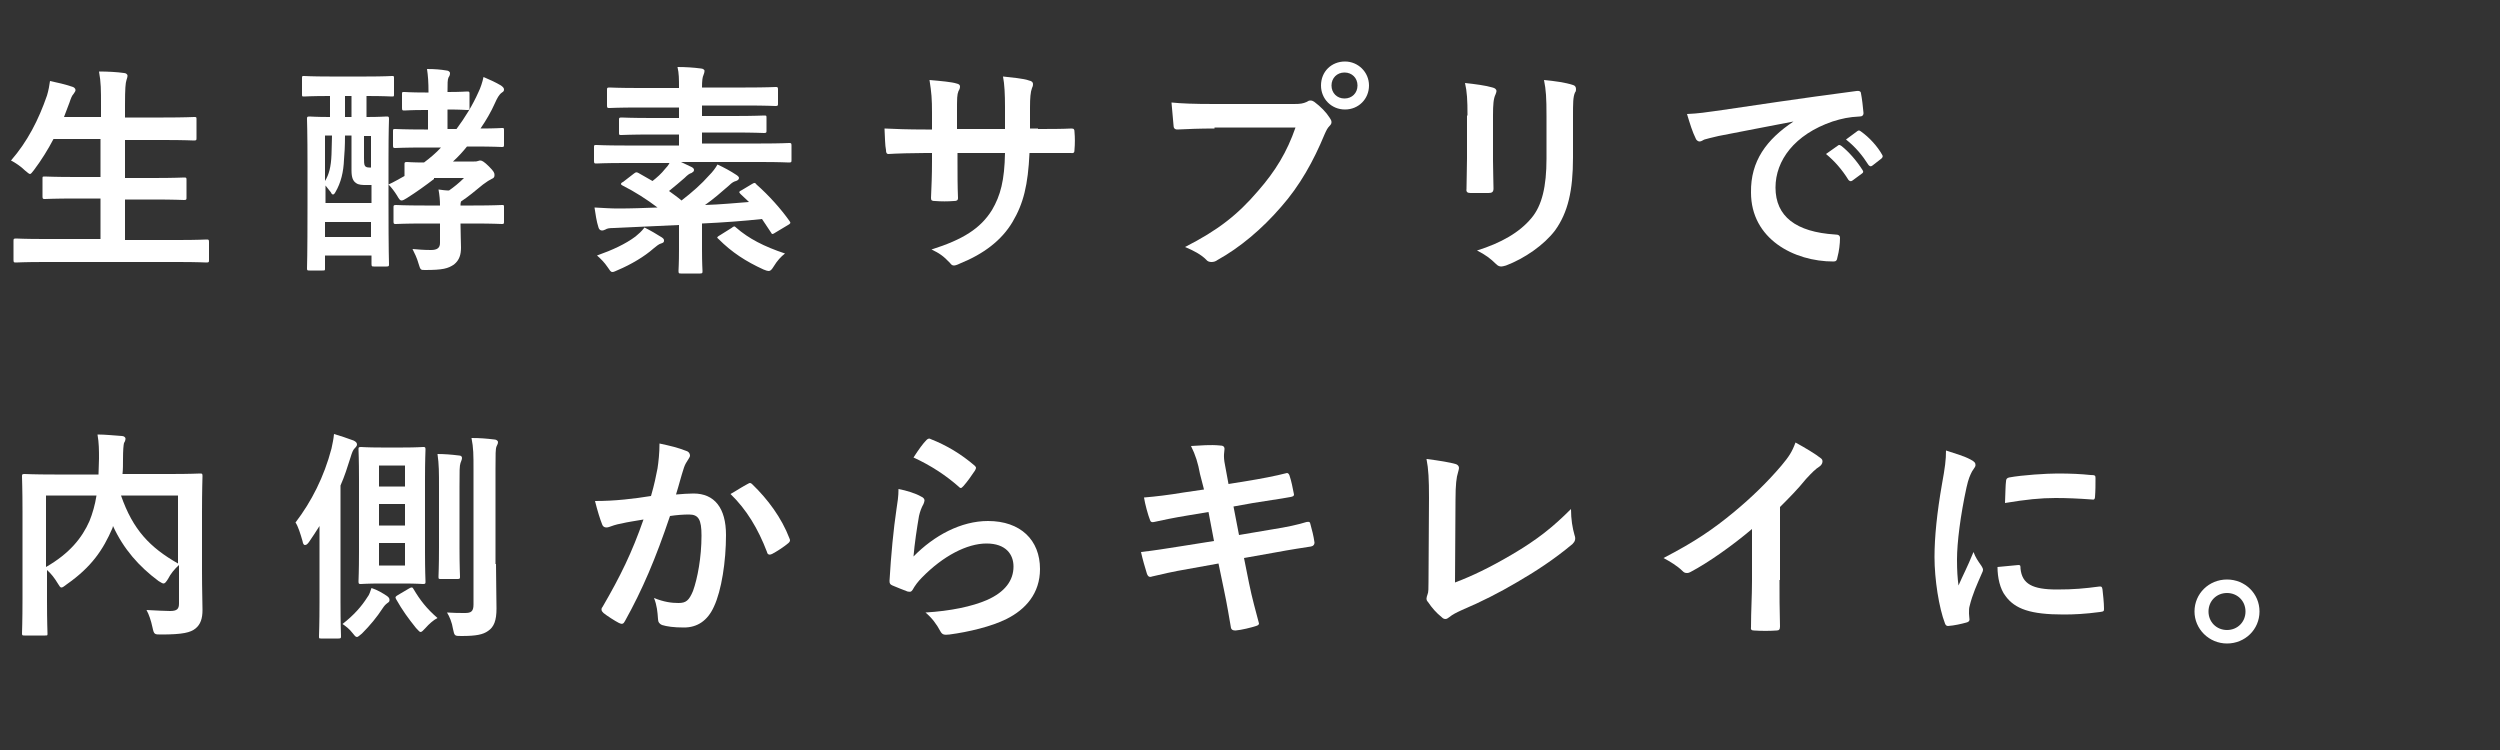 <?xml version="1.0" encoding="utf-8"?>
<!-- Generator: Adobe Illustrator 26.1.0, SVG Export Plug-In . SVG Version: 6.00 Build 0)  -->
<svg version="1.1" id="レイヤー_1" xmlns="http://www.w3.org/2000/svg" xmlns:xlink="http://www.w3.org/1999/xlink" x="0px"
	 y="0px" viewBox="0 0 500 150" style="enable-background:new 0 0 500 150;" xml:space="preserve">
<rect x="0" y="0" width="500" height="150" fill="#333333" stroke="none"/>
<style type="text/css">
	.st0{enable-background:new    ;}
	.st1{fill:#FFFFFF;}
</style>
<g id="レイヤー_2_00000134931401391954769930000003079671048078370494_">
	<g id="レイヤー_1-2">
		<g class="st0">
			<path class="st1" d="M8.9,52.4c-4.1,0-5.4,0.1-5.7,0.1c-0.4,0-0.5,0-0.5-0.5v-3.8c0-0.4,0-0.5,0.5-0.5c0.3,0,1.6,0.1,5.7,0.1
				h11.2v-8.1h-4.9c-4.4,0-5.9,0.1-6.2,0.1c-0.4,0-0.5,0-0.5-0.5v-3.6c0-0.4,0-0.4,0.5-0.4c0.3,0,1.8,0.1,6.2,0.1h4.9v-7.6h-9.4
				C9.6,29.9,8.3,32,6.8,34c-0.4,0.5-0.6,0.8-0.8,0.8c-0.2,0-0.5-0.3-1-0.7c-0.8-0.8-2-1.6-2.8-2c3.3-3.8,5.5-8.1,7.2-13
				c0.3-1,0.5-2.1,0.6-2.9c1.5,0.3,3.1,0.7,4.3,1.1c0.5,0.1,0.8,0.4,0.8,0.7c0,0.2-0.1,0.4-0.4,0.8c-0.3,0.3-0.5,0.8-0.8,1.7
				l-1.1,2.9h7.4v-2.3c0-3.2,0-4.6-0.4-6.8c1.7,0,3.6,0.1,5,0.3c0.4,0,0.7,0.3,0.7,0.5c0,0.3-0.1,0.6-0.2,0.9
				c-0.2,0.6-0.3,1.7-0.3,5v2.5h7.7c4.4,0,5.8-0.1,6.1-0.1c0.5,0,0.5,0,0.5,0.5v3.7c0,0.4,0,0.5-0.5,0.5c-0.3,0-1.7-0.1-6.1-0.1H25
				v7.6h5.6c4.4,0,5.9-0.1,6.2-0.1c0.4,0,0.5,0,0.5,0.4v3.6c0,0.4,0,0.5-0.5,0.5c-0.3,0-1.8-0.1-6.2-0.1H25v8.1h10.6
				c4,0,5.4-0.1,5.7-0.1c0.4,0,0.5,0,0.5,0.5V52c0,0.4,0,0.5-0.5,0.5c-0.3,0-1.7-0.1-5.7-0.1H8.9z"/>
			<path class="st1" d="M73.3,23.4c2.6,0,3.7-0.1,4-0.1c0.4,0,0.5,0,0.5,0.5c0,0.3-0.1,2.3-0.1,8.1v8.5c0,10.2,0.1,12.1,0.1,12.4
				c0,0.4,0,0.5-0.5,0.5h-2.5c-0.4,0-0.5,0-0.5-0.5v-1.7H65v2.6c0,0.4,0,0.4-0.5,0.4h-2.6c-0.4,0-0.5,0-0.5-0.4
				c0-0.3,0.1-2.3,0.1-12.8v-7.5c0-7.2-0.1-9.3-0.1-9.6c0-0.4,0-0.5,0.5-0.5c0.3,0,1.3,0.1,4.1,0.1v-4.2h-0.1
				c-3.6,0-4.8,0.1-5.1,0.1c-0.4,0-0.4,0-0.4-0.5v-3.1c0-0.5,0-0.5,0.4-0.5c0.3,0,1.5,0.1,5.1,0.1h7.4c3.6,0,4.8-0.1,5.1-0.1
				c0.4,0,0.4,0,0.4,0.5v3.1c0,0.5,0,0.5-0.4,0.5c-0.3,0-1.5-0.1-5.1-0.1V23.4z M69,27.1c0,2.1-0.1,3.7-0.2,4.8
				c-0.1,2.5-0.6,4.6-1.7,6.5c-0.2,0.4-0.4,0.5-0.5,0.5c-0.1,0-0.3-0.1-0.4-0.4c-0.4-0.5-0.8-1-1.1-1.4v3.5h9.2V37h-1
				c-0.8,0-1.6,0-2.1-0.4c-0.6-0.4-0.9-1.1-0.9-2.5v-7H69z M65,36.2c0.8-1.3,1.2-2.8,1.3-5.3c0-1.2,0.1-2.4,0.1-3.8H65V36.2z
				 M74.2,47.4v-3H65v3H74.2z M70.3,23.4v-4.2H69v4.2H70.3z M72.8,27.1v4.5c0,0.7,0,1.3,0.2,1.6c0.2,0.2,0.4,0.3,0.8,0.3h0.4v-6.3
				H72.8z M86.8,35.8c-1.7,1.3-3.5,2.6-5.4,3.8c-0.5,0.3-0.8,0.5-1.1,0.5c-0.3,0-0.5-0.3-0.9-1c-0.5-0.8-1.1-1.6-1.7-2.2
				c1.1-0.5,2.1-1.1,3.2-1.7v-2.3c0-0.4,0-0.5,0.5-0.5c0.2,0,1.1,0.1,3.4,0.1c1.2-0.9,2.4-1.9,3.4-3h-3.4c-4,0-5.4,0.1-5.7,0.1
				c-0.4,0-0.5,0-0.5-0.5v-2.8c0-0.5,0-0.5,0.5-0.5c0.3,0,1.7,0.1,5.7,0.1h0.8V22H85c-2.9,0-3.8,0.1-4.1,0.1c-0.4,0-0.5,0-0.5-0.5
				v-2.8c0-0.4,0-0.4,0.5-0.4c0.3,0,1.2,0.1,4.1,0.1h0.7c0-2.1-0.1-3.4-0.3-4.7c1.6,0,2.7,0.1,3.9,0.3c0.4,0,0.7,0.3,0.7,0.5
				c0,0.4-0.1,0.6-0.3,0.9c-0.2,0.4-0.2,1.2-0.2,2.9c2.7,0,3.6-0.1,3.9-0.1c0.4,0,0.5,0,0.5,0.4v2.8c0,0.5,0,0.5-0.5,0.5
				c-0.3,0-1.2-0.1-3.9-0.1v3.9h1.8c1.7-2.3,3.2-4.7,4.4-7.4c0.4-0.8,0.8-2,1-3c1.2,0.5,2.5,1.1,3.5,1.7c0.4,0.3,0.6,0.5,0.6,0.8
				c0,0.3-0.1,0.4-0.4,0.6c-0.6,0.4-1,1.2-1.4,2.1c-0.8,1.8-1.8,3.5-2.9,5.1c2.9,0,4.1-0.1,4.3-0.1c0.4,0,0.4,0,0.4,0.5v2.8
				c0,0.4,0,0.5-0.4,0.5c-0.3,0-1.6-0.1-5.7-0.1h-1.3c-0.8,1-1.8,2.1-2.8,3h4.2c0.4,0,0.5,0,0.8-0.1c0.2-0.1,0.4-0.1,0.5-0.1
				c0.3,0,0.8,0.3,1.7,1.2c1,1,1.1,1.3,1.1,1.7c0,0.4-0.1,0.6-0.6,0.8c-0.4,0.2-0.9,0.5-1.7,1.1c-1.7,1.4-2.9,2.4-4.4,3.4
				c-0.1,0.3-0.1,0.5-0.1,0.8h2.6c4,0,5.4-0.1,5.7-0.1c0.4,0,0.4,0,0.4,0.5v2.8c0,0.4,0,0.5-0.4,0.5c-0.3,0-1.7-0.1-5.7-0.1h-2.6
				c0,1.8,0.1,3.7,0.1,4.8c0,1.4-0.3,2.5-1.4,3.4c-1.2,0.8-2.2,1.1-5.8,1.1c-0.9,0-0.9,0-1.3-1.3c-0.3-1.1-0.8-2.1-1.2-2.9
				c1.2,0.1,2.2,0.2,3.7,0.2c1.2,0,1.8-0.4,1.8-1.4v-3.9h-3.1c-4.1,0-5.4,0.1-5.7,0.1c-0.4,0-0.5,0-0.5-0.5v-2.8
				c0-0.4,0-0.5,0.5-0.5c0.3,0,1.6,0.1,5.7,0.1H88c0-1.1-0.1-2.1-0.3-3.2c0.8,0.1,1.4,0.2,2.1,0.2c1-0.7,2-1.5,3-2.5H86.8z"/>
			<path class="st1" d="M150.4,36.8c0.5-0.3,0.6-0.3,0.9,0.1c2.5,2.2,4.9,4.9,6.6,7.3c0.3,0.4,0.2,0.5-0.3,0.8l-2.5,1.5
				c-0.6,0.4-0.7,0.4-0.9,0c-0.6-0.9-1.2-1.8-1.8-2.7c-3.6,0.4-7.8,0.7-12,0.9v5.2c0,2.8,0.1,4.1,0.1,4.3c0,0.4,0,0.5-0.5,0.5h-3.8
				c-0.4,0-0.5,0-0.5-0.5c0-0.3,0.1-1.5,0.1-4.3V45c-4.5,0.2-8.9,0.4-13,0.6c-1,0-1.4,0.1-1.7,0.3c-0.3,0.1-0.4,0.2-0.7,0.2
				c-0.3,0-0.6-0.2-0.7-0.6c-0.4-1.2-0.6-2.7-0.8-4c1.9,0.1,3.3,0.2,4.7,0.2c2.6,0,5.3-0.1,7.9-0.2c-2.1-1.6-4.6-3.2-7-4.4
				c-0.2-0.1-0.3-0.2-0.3-0.3c0-0.1,0.1-0.3,0.4-0.4l2.2-1.7c0.4-0.3,0.5-0.3,0.9-0.1l2.8,1.6c0.9-0.7,1.8-1.5,2.5-2.4
				c0.4-0.4,0.7-0.8,0.9-1.2h-9c-4,0-5.4,0.1-5.6,0.1c-0.4,0-0.5,0-0.5-0.5v-2.7c0-0.5,0-0.5,0.5-0.5c0.3,0,1.7,0.1,5.6,0.1h10.9
				v-2.2h-5.4c-4.3,0-5.8,0.1-6.1,0.1c-0.5,0-0.5,0-0.5-0.5v-2.5c0-0.4,0-0.5,0.5-0.5c0.3,0,1.8,0.1,6.1,0.1h5.4v-2.1h-7.9
				c-4.3,0-5.7,0.1-6,0.1c-0.4,0-0.5,0-0.5-0.5V18c0-0.4,0-0.5,0.5-0.5c0.3,0,1.7,0.1,6,0.1h7.9c0-1.8,0-2.9-0.3-4.2
				c1.6,0,3.2,0.1,4.7,0.3c0.4,0,0.7,0.3,0.7,0.4c0,0.4-0.1,0.6-0.2,0.9c-0.2,0.4-0.3,1.1-0.3,2.5h8.7c4.3,0,5.8-0.1,6-0.1
				c0.4,0,0.5,0,0.5,0.5v2.8c0,0.4,0,0.5-0.5,0.5c-0.3,0-1.7-0.1-6-0.1h-8.7v2.1h6.3c4.3,0,5.8-0.1,6.1-0.1c0.5,0,0.5,0,0.5,0.5v2.5
				c0,0.4,0,0.5-0.5,0.5c-0.3,0-1.8-0.1-6.1-0.1h-6.3v2.2h11.8c4,0,5.4-0.1,5.6-0.1c0.4,0,0.5,0,0.5,0.5V32c0,0.4,0,0.5-0.5,0.5
				c-0.3,0-1.7-0.1-5.6-0.1h-16c0.8,0.4,1.5,0.7,2.1,1c0.4,0.2,0.5,0.4,0.5,0.6c0,0.3-0.2,0.4-0.5,0.6c-0.4,0.1-0.8,0.4-1.4,1
				c-0.9,0.8-2,1.7-3.1,2.6c0.8,0.6,1.7,1.2,2.5,1.9c2.2-1.7,4-3.3,5.5-5c0.8-0.8,1.3-1.5,1.7-2.2c1.3,0.6,2.6,1.3,3.8,2.1
				c0.3,0.2,0.5,0.4,0.5,0.6c0,0.3-0.3,0.5-0.6,0.6c-0.4,0.1-0.8,0.3-1.4,0.9c-1.6,1.4-3.1,2.7-4.8,3.9c3.1-0.1,6.2-0.4,8.8-0.6
				l-1.7-1.6c-0.4-0.4-0.3-0.5,0.3-0.8L150.4,36.8z M132.4,47.5c0.4,0.3,0.4,0.4,0.4,0.7c0,0.3-0.3,0.4-0.6,0.5
				c-0.4,0.1-0.9,0.5-1.5,1c-1.8,1.6-4.5,3.2-7.1,4.3c-0.5,0.2-0.8,0.4-1.1,0.4c-0.4,0-0.5-0.3-1-1c-0.6-0.9-1.4-1.7-2.1-2.3
				c3.1-1.1,5.7-2.3,7.7-3.8c0.6-0.5,1.2-1,1.8-1.8C130.1,46.1,131.3,46.8,132.4,47.5z M146.3,45.6c0.5-0.4,0.6-0.4,0.9-0.1
				c2.5,2.2,5.6,3.8,9.8,5.2c-0.8,0.6-1.6,1.5-2.2,2.5c-0.5,0.8-0.7,1-1.1,1c-0.2,0-0.5-0.1-1-0.3c-3.5-1.6-6.3-3.4-9-6.1
				c-0.4-0.3-0.3-0.4,0.2-0.7L146.3,45.6z"/>
			<path class="st1" d="M207.6,25.8c2.2,0,4.7,0,6.7-0.1c0.5,0,0.6,0.2,0.6,0.7c0.1,1.1,0.1,2.4,0,3.5c0,0.6-0.1,0.8-0.8,0.7
				c-1.5,0-4.2,0-6.4,0h-1.8c-0.3,6.4-1.2,10.1-3.4,13.8c-2.2,3.7-5.8,6.4-10.5,8.3c-0.6,0.3-1,0.4-1.2,0.4c-0.3,0-0.5-0.1-0.8-0.5
				c-1.3-1.4-2.2-2-3.7-2.7c6.3-2,9.8-4.2,12.1-7.9c1.7-2.9,2.5-5.9,2.6-11.4h-9.5v1.6c0,2.6,0,5,0.1,7.4c0,0.5-0.3,0.6-0.8,0.6
				c-1.2,0.1-2.6,0.1-3.8,0c-0.6,0-0.8-0.1-0.8-0.6c0.1-2.3,0.2-4.5,0.2-7.3v-1.7h-1.3c-2.4,0-6,0.1-7.4,0.2c-0.4,0-0.5-0.3-0.5-0.8
				c-0.2-0.9-0.2-2.5-0.3-4.3c1.9,0.1,4.8,0.2,8.2,0.2h1.3v-3.3c0-2.9-0.1-4-0.5-6.6c2.3,0.2,4.5,0.4,5.4,0.7
				c0.5,0.1,0.7,0.3,0.7,0.6c0,0.3-0.1,0.6-0.3,0.9c-0.3,0.8-0.3,1.3-0.3,4.3v3.3h9.6l0-4.4c0-2.5-0.1-4.6-0.4-6.1
				c1.7,0.2,4.2,0.4,5.2,0.8c0.6,0.1,0.8,0.4,0.8,0.7c0,0.2,0,0.4-0.2,0.8c-0.3,0.8-0.4,2-0.4,3.9v4.2H207.6z"/>
			<path class="st1" d="M242.9,25.7c-2.9,0-5.4,0.1-7.4,0.2c-0.6,0-0.8-0.3-0.8-0.9c-0.1-0.9-0.3-3.2-0.4-4.5c2,0.2,4.4,0.3,8.6,0.3
				h15.9c1.3,0,1.8-0.1,2.5-0.4c0.3-0.2,0.5-0.3,0.8-0.3c0.3,0,0.5,0.1,0.8,0.3c1.2,0.9,2.3,2,3,3.1c0.2,0.3,0.4,0.6,0.4,0.9
				c0,0.3-0.1,0.5-0.4,0.8c-0.4,0.4-0.6,0.8-1,1.7c-2.2,5.3-4.9,10.2-8.7,14.5c-3.8,4.4-8.2,8.1-12.7,10.6c-0.4,0.3-0.8,0.4-1.2,0.4
				c-0.4,0-0.8-0.1-1.1-0.5c-1-1-2.5-1.8-4.2-2.5c6.5-3.3,10.5-6.4,14.6-11.2c3.5-4,5.8-7.8,7.5-12.7H242.9z M273.8,17.1
				c0,2.7-2.1,4.8-4.8,4.8c-2.7,0-4.8-2.1-4.8-4.8c0-2.8,2.1-4.8,4.8-4.8C271.6,12.3,273.8,14.4,273.8,17.1z M266.3,17.1
				c0,1.5,1.1,2.6,2.6,2.6s2.6-1.1,2.6-2.6s-1.1-2.6-2.6-2.6S266.3,15.6,266.3,17.1z"/>
			<path class="st1" d="M293.5,23.1c0-3.1-0.1-4.8-0.5-6.5c1.9,0.2,4.2,0.5,5.5,0.9c0.5,0.1,0.8,0.4,0.8,0.7c0,0.2-0.1,0.4-0.2,0.7
				c-0.4,0.8-0.5,2-0.5,4.2v9c0,2.3,0.1,4.1,0.1,5.6c0,0.7-0.3,0.9-1,0.9h-3.6c-0.6,0-0.9-0.2-0.8-0.8c0-1.6,0.1-4.2,0.1-6.1V23.1z
				 M314.6,31.5c0,6.6-1,11-3.6,14.6c-2.2,2.9-6.1,5.6-9.8,7c-0.4,0.1-0.7,0.2-0.9,0.2c-0.4,0-0.7-0.1-1.1-0.5
				c-1.1-1.1-2.2-1.9-3.8-2.7c4.8-1.5,8.5-3.6,10.9-6.5c2.1-2.5,3-6.3,3-11.9v-8.4c0-3.8-0.1-5.3-0.5-7.3c2.1,0.2,4.3,0.5,5.8,1
				c0.4,0.1,0.6,0.4,0.6,0.8c0,0.2,0,0.5-0.2,0.7c-0.4,0.9-0.4,2.1-0.4,4.9V31.5z"/>
			<path class="st1" d="M358.7,24.3c-5.4,1-10.2,2-15,2.9c-1.7,0.4-2.1,0.5-2.8,0.7c-0.3,0.1-0.6,0.4-1,0.4c-0.3,0-0.7-0.3-0.8-0.7
				c-0.6-1.2-1.1-2.8-1.7-4.8c2.3-0.1,3.6-0.3,7.1-0.8c5.5-0.8,15.3-2.3,26.8-3.8c0.7-0.1,0.9,0.2,0.9,0.5c0.2,1,0.4,2.7,0.5,3.9
				c0,0.5-0.3,0.7-0.8,0.7c-2.1,0.1-3.5,0.4-5.4,1c-7.6,2.6-11.4,7.8-11.4,13.2c0,5.8,4.1,8.9,11.9,9.4c0.7,0,1,0.2,1,0.7
				c0,1.2-0.2,2.7-0.5,3.8c-0.1,0.7-0.3,0.9-0.8,0.9c-7.9,0-16.5-4.5-16.5-13.8C350.1,32.2,353.3,27.9,358.7,24.3L358.7,24.3z
				 M367.6,29.1c0.2-0.2,0.4-0.1,0.7,0.1c1.4,1.1,3,2.9,4.2,4.8c0.2,0.3,0.2,0.5-0.1,0.7l-1.9,1.4c-0.3,0.2-0.5,0.2-0.8-0.1
				c-1.3-2.1-2.8-3.8-4.5-5.2L367.6,29.1z M371.5,26.2c0.3-0.2,0.4-0.1,0.7,0.1c1.7,1.2,3.3,3,4.2,4.6c0.2,0.3,0.2,0.5-0.1,0.8
				l-1.8,1.4c-0.4,0.3-0.6,0.1-0.8-0.1c-1.2-1.9-2.6-3.6-4.5-5.1L371.5,26.2z"/>
		</g>
		<g class="st0">
			<path class="st1" d="M40.4,114.2c0,3.9,0.1,6.2,0.1,7.8c0,1.7-0.4,2.9-1.4,3.7c-1,0.8-2.5,1.2-6.9,1.2c-1.3,0-1.4,0-1.7-1.4
				s-0.7-2.6-1.2-3.5c1.9,0.1,3.8,0.2,4.7,0.2c1.4,0,1.8-0.4,1.8-1.5V113c-0.9,0.8-1.7,1.8-2.2,2.8c-0.4,0.6-0.6,0.9-0.9,0.9
				c-0.2,0-0.5-0.2-1-0.5c-3.9-2.9-7-6.4-9.1-11l-0.1,0.4c-1.9,4.4-4.2,7.8-9.2,11.3c-0.5,0.4-0.8,0.6-1,0.6c-0.3,0-0.4-0.3-0.8-0.9
				c-0.6-1-1.3-1.9-2.1-2.6v6.2c0,4.2,0.1,6.2,0.1,6.5c0,0.4,0,0.4-0.5,0.4H4.9c-0.4,0-0.5,0-0.5-0.4c0-0.3,0.1-2.4,0.1-7v-17.3
				c0-4.6-0.1-6.7-0.1-7.1c0-0.4,0-0.5,0.5-0.5c0.3,0,1.8,0.1,6,0.1h8.8c0-1,0.1-2.1,0.1-3.2c0-1.6,0-3.1-0.3-4.8
				c1.6,0,3.3,0.2,4.9,0.3c0.4,0,0.7,0.3,0.7,0.5c0,0.3-0.1,0.6-0.3,0.9c-0.1,0.4-0.2,1.4-0.2,3.3c0,1,0,2-0.1,2.9H34
				c4.2,0,5.7-0.1,6-0.1c0.4,0,0.5,0,0.5,0.5c0,0.3-0.1,2.7-0.1,7.3V114.2z M9.2,113.4c4.7-2.7,7.2-5.8,8.7-9.2
				c0.6-1.5,1.1-3.2,1.4-5.1H9.2V113.4z M35.6,99.1H24.2c2.4,6.9,5.8,10.4,11.4,13.6V99.1z"/>
			<path class="st1" d="M63.9,105.2c-0.7,1.1-1.4,2.2-2.1,3.2c-0.3,0.4-0.5,0.6-0.8,0.6s-0.4-0.3-0.5-0.8c-0.4-1.4-0.9-3-1.4-3.7
				c3.2-4.2,5.7-9.1,7.2-14.8c0.2-1,0.4-1.8,0.5-2.9c1.3,0.4,2.6,0.8,3.9,1.3c0.4,0.2,0.7,0.4,0.7,0.8c0,0.2-0.1,0.4-0.5,0.8
				c-0.3,0.3-0.5,0.8-0.8,1.8c-0.6,1.9-1.2,3.8-2,5.6v23.3c0,4.4,0.1,6.6,0.1,6.8c0,0.4,0,0.5-0.5,0.5h-3.5c-0.4,0-0.4,0-0.4-0.5
				c0-0.3,0.1-2.4,0.1-6.8V105.2z M77.4,119.2c0.4,0.3,0.5,0.5,0.5,0.8c0,0.3-0.1,0.4-0.4,0.6c-0.4,0.3-0.6,0.5-1,1.1
				c-1.1,1.7-2.5,3.4-4.1,5c-0.5,0.4-0.8,0.7-1,0.7c-0.3,0-0.5-0.3-0.9-0.8c-0.6-0.8-1.4-1.4-2-1.8c2.3-1.8,3.8-3.5,5-5.4
				c0.4-0.5,0.5-1,0.8-1.8C75.5,118,76.5,118.6,77.4,119.2z M80.6,89.5c2.8,0,3.7-0.1,4-0.1c0.4,0,0.5,0,0.5,0.5
				c0,0.3-0.1,2.1-0.1,5.9v14.6c0,3.8,0.1,5.7,0.1,5.9c0,0.4,0,0.5-0.5,0.5c-0.3,0-1.2-0.1-4-0.1h-4.4c-2.8,0-3.7,0.1-4,0.1
				c-0.4,0-0.5,0-0.5-0.5c0-0.3,0.1-2.1,0.1-5.9V95.8c0-3.9-0.1-5.6-0.1-5.9c0-0.4,0-0.5,0.5-0.5c0.3,0,1.2,0.1,4,0.1H80.6z
				 M75.8,97.3H81v-4.2h-5.2V97.3z M81,105.1v-4.3h-5.2v4.3H81z M81,108.6h-5.2v4.5H81V108.6z M81.8,117.7c0.5-0.3,0.7-0.3,0.9,0.1
				c1.3,2.2,2.6,3.9,4.8,5.8c-0.8,0.4-1.7,1.2-2.4,2c-0.5,0.5-0.7,0.8-1,0.8c-0.2,0-0.4-0.3-0.9-0.8c-1.6-2-2.7-3.5-4-5.8
				c-0.2-0.4-0.1-0.5,0.4-0.8L81.8,117.7z M87.8,97.4c0-2.9,0-4.5-0.3-6.6c1.3,0,2.7,0.1,4.3,0.3c0.4,0,0.6,0.2,0.6,0.5
				c0,0.3-0.2,0.7-0.3,1c-0.2,0.6-0.2,1.5-0.2,4.8v12.1c0,3.8,0.1,5.5,0.1,5.8c0,0.4,0,0.5-0.5,0.5h-3.3c-0.5,0-0.5,0-0.5-0.5
				c0-0.3,0.1-2.1,0.1-5.8V97.4z M99.2,112.8c0,3.1,0.1,6.7,0.1,8.9c0,2.4-0.5,3.7-1.7,4.5c-1,0.7-2.3,1-5.3,1c-1.4,0-1.4,0-1.7-1.4
				c-0.2-1.3-0.7-2.5-1.2-3.3c1.4,0.1,2.5,0.1,3.6,0.1c1.2,0,1.7-0.3,1.7-1.7v-27c0-2.9,0-4.3-0.4-6.3c1.7,0,2.9,0.1,4.6,0.3
				c0.4,0,0.7,0.3,0.7,0.5c0,0.4-0.2,0.6-0.3,0.9c-0.2,0.5-0.2,1.5-0.2,4.5V112.8z"/>
			<path class="st1" d="M131.5,93.7c0.2-1.3,0.4-3.1,0.4-5c2.3,0.5,3.6,0.8,5.4,1.5c0.4,0.1,0.7,0.5,0.7,0.9c0,0.2-0.1,0.4-0.3,0.7
				c-0.4,0.6-0.7,1.1-0.9,1.7c-0.6,1.8-1,3.5-1.6,5.4c1.2-0.1,2.5-0.2,3.5-0.2c4.2,0,6.5,2.9,6.5,8.3c0,5.3-0.9,11.1-2.4,14.3
				c-1.3,2.9-3.4,4.2-6,4.2c-2.1,0-3.4-0.2-4.4-0.5c-0.5-0.2-0.8-0.6-0.8-1.2c-0.1-1.4-0.2-2.7-0.8-4.2c2,0.8,3.5,1,4.9,1
				c1.5,0,2.1-0.5,2.9-2.4c0.9-2.5,1.7-6.7,1.7-11.1c0-3.2-0.6-4.2-2.5-4.2c-1.1,0-2.5,0.1-3.8,0.3c-2.9,8.6-5.5,14.7-9,21
				c-0.3,0.6-0.6,0.7-1.2,0.4c-0.8-0.4-2.5-1.5-3.1-2c-0.2-0.2-0.4-0.4-0.4-0.7c0-0.1,0-0.3,0.2-0.5c3.6-6.2,5.9-10.9,8.2-17.5
				c-1.7,0.3-3.2,0.5-4.4,0.8c-1.2,0.2-1.9,0.5-2.5,0.7c-0.6,0.2-1.2,0.1-1.4-0.6c-0.4-1-0.9-2.6-1.4-4.6c2,0,3.9-0.1,5.9-0.3
				c1.9-0.2,3.5-0.4,5.3-0.7C130.9,96.8,131.2,95.2,131.5,93.7z M149.7,96.7c0.3-0.2,0.5-0.1,0.8,0.2c3,2.9,5.8,6.6,7.4,10.8
				c0.2,0.4,0.1,0.6-0.2,0.9c-0.8,0.7-2.5,1.8-3.3,2.2c-0.4,0.2-0.9,0.2-1-0.4c-1.8-4.7-4.1-8.5-7.3-11.6
				C147.2,98.2,148.5,97.3,149.7,96.7z"/>
			<path class="st1" d="M184.2,99.3c0.5,0.2,0.7,0.5,0.7,0.8c0,0.2-0.1,0.4-0.2,0.7c-0.4,0.7-0.7,1.5-0.9,2.4
				c-0.4,2.3-0.9,5.6-1.1,8.1c4.1-4.2,9.5-7.1,14.9-7.1c6.5,0,10.4,3.8,10.4,9.6c0,4.9-2.9,8.1-6.7,10c-3,1.5-7.6,2.6-11.4,3.1
				c-1,0.1-1.4,0.1-1.8-0.6c-0.8-1.5-1.7-2.7-3-3.8c5-0.3,9.3-1.2,12.3-2.5c3.6-1.6,5.3-3.9,5.3-6.7c0-2.4-1.5-4.6-5.4-4.6
				c-3.9,0-8.7,2.5-12.9,6.8c-0.8,0.8-1.4,1.6-1.9,2.5c-0.3,0.4-0.4,0.4-1,0.3c-1-0.4-2.1-0.8-3-1.2c-0.4-0.2-0.6-0.3-0.6-0.9
				c0.3-5.2,0.8-10.4,1.4-14.4c0.2-1.3,0.4-2.5,0.4-4C181.3,98.1,183.2,98.7,184.2,99.3z M185.3,88c0.2-0.2,0.5-0.4,0.8-0.2
				c3.3,1.3,6.1,3,8.8,5.3c0.2,0.2,0.3,0.3,0.3,0.5c0,0.1-0.1,0.3-0.2,0.5c-0.6,0.9-1.5,2.2-2.3,3.1c-0.2,0.2-0.4,0.4-0.5,0.4
				c-0.2,0-0.3-0.1-0.5-0.3c-2.5-2.2-5.5-4.2-9-5.8C183.8,89.8,184.6,88.7,185.3,88z"/>
			<path class="st1" d="M240,94.8c-0.4-2.2-0.9-3.8-1.8-5.6c1.9-0.1,3.9-0.3,5.8-0.1c0.6,0,0.9,0.2,0.9,0.7c0,0.5-0.3,1.3,0.1,3.2
				l0.7,3.8l3.7-0.6c2.5-0.4,5.7-1,8-1.6c0.2,0,0.4,0.2,0.5,0.5c0.4,1.2,0.6,2.3,0.9,3.8c0,0.3-0.2,0.4-0.7,0.5
				c-2.1,0.4-5.2,0.8-7.5,1.2l-3.9,0.7l1.1,5.7l6.5-1.1c3.2-0.5,5.4-1,7-1.5c0.6-0.1,0.7,0,0.8,0.5c0.3,1.1,0.6,2.2,0.8,3.6
				c0,0.4-0.2,0.7-0.7,0.8c-1.3,0.2-4,0.6-7.2,1.2l-6.2,1.1l1,5c0.6,3,1.4,5.8,2,8.1c0,0.2-0.2,0.4-0.6,0.5
				c-0.9,0.3-2.9,0.8-4.1,0.9c-0.6,0-0.8-0.2-0.9-0.5c-0.3-1.7-0.8-4.8-1.4-7.6l-1.1-5.3l-6.1,1.1c-3,0.5-5.5,1.1-7.2,1.5
				c-0.5,0.2-0.8,0-1-0.5c-0.4-1.3-0.9-3-1.2-4.4c2.7-0.3,5.1-0.7,8.3-1.2l6.3-1l-1.1-5.8l-4.2,0.7c-2.5,0.4-5.4,1-6.7,1.3
				c-0.4,0.1-0.7,0-0.8-0.4c-0.4-1-1-3.2-1.2-4.5c2.4-0.2,4.9-0.5,7.9-1l4.1-0.6L240,94.8z"/>
			<path class="st1" d="M291,116.5c3.4-1.3,6.8-2.9,11.4-5.6c5.1-3,8.2-5.5,11.8-9.1c0,2.1,0.3,3.8,0.7,5.2c0.3,0.8,0.1,1.3-0.4,1.8
				c-3.7,3.1-7.4,5.5-11.2,7.7c-3.4,2-6.9,3.8-10.9,5.5c-1.1,0.5-1.9,0.9-2.5,1.4c-0.3,0.2-0.5,0.4-0.8,0.4c-0.3,0-0.5-0.1-0.8-0.4
				c-1-0.8-1.9-1.8-2.7-3c-0.2-0.2-0.3-0.4-0.3-0.7c0-0.2,0.1-0.5,0.2-0.8c0.2-0.4,0.2-1.3,0.2-2.5l0.1-16.8c0-3.7-0.1-5.8-0.5-7.8
				c2.5,0.3,4.8,0.7,5.8,1c0.4,0.1,0.7,0.4,0.7,0.8c0,0.2-0.1,0.5-0.2,0.9c-0.3,0.9-0.5,2.4-0.5,5.5L291,116.5z"/>
			<path class="st1" d="M355.9,116c0,3.1,0,5.7,0.1,9.3c0,0.6-0.2,0.8-0.7,0.8c-1.4,0.1-3,0.1-4.5,0c-0.5,0-0.7-0.2-0.6-0.7
				c0-3.2,0.2-6.1,0.2-9.2v-10.4c-3.9,3.3-8.7,6.7-12.3,8.6c-0.2,0.1-0.4,0.2-0.7,0.2c-0.4,0-0.6-0.1-0.9-0.4c-1-1-2.5-1.9-3.8-2.6
				c6.2-3.2,10-5.8,14.1-9.2c3.5-2.9,6.7-6,9.5-9.3c1.5-1.8,2.1-2.7,2.8-4.6c2,1.1,4,2.3,5,3.1c0.3,0.2,0.4,0.4,0.4,0.7
				c0,0.4-0.3,0.8-0.6,1c-0.8,0.5-1.5,1.2-2.7,2.5c-1.7,2.1-3.4,3.8-5.2,5.6V116z"/>
			<path class="st1" d="M394.1,91.9c0.8,0.4,1,0.7,1,1.1c0,0.3-0.1,0.4-0.7,1.3c-0.4,0.8-0.7,1.4-1.1,3.2c-1.2,5.5-1.9,11-1.9,14.4
				c0,2.2,0.1,3.7,0.3,5.2c0.9-2.1,1.7-3.5,3-6.7c0.4,1.1,0.9,1.8,1.6,2.8c0.1,0.2,0.3,0.5,0.3,0.7c0,0.3-0.1,0.5-0.2,0.7
				c-1,2.3-1.9,4.2-2.5,6.7c-0.1,0.3-0.1,0.8-0.1,1.4c0,0.5,0.1,0.9,0.1,1.2c0,0.3-0.2,0.5-0.6,0.6c-1.1,0.3-2.4,0.6-3.7,0.7
				c-0.3,0-0.5-0.2-0.6-0.5c-1.2-3.1-2.1-8.8-2.1-13.3c0-4,0.5-8.9,1.5-14.6c0.6-3.3,0.8-4.8,0.8-6.7
				C391.3,90.8,392.8,91.2,394.1,91.9z M403.7,113c0.4,0,0.4,0.2,0.4,0.7c0.3,3.1,2.4,4.2,7.3,4.2c3.3,0,5.5-0.2,8.5-0.6
				c0.4,0,0.5,0,0.6,0.6c0.1,0.9,0.3,2.7,0.3,3.8c0,0.5,0,0.6-0.8,0.7c-3,0.4-5.2,0.5-7.3,0.5c-6.6,0-9.7-1.1-11.6-3.7
				c-1.1-1.4-1.6-3.7-1.6-5.8L403.7,113z M401.2,96.3c0-0.5,0.2-0.7,0.6-0.8c2.6-0.5,7.6-0.8,9.7-0.8c2.7,0,4.7,0.1,6.6,0.3
				c0.9,0,1,0.1,1,0.6c0,1.3,0,2.5-0.1,3.8c0,0.4-0.2,0.6-0.6,0.5c-2.7-0.2-5-0.3-7.3-0.3c-3,0-5.9,0.3-10.1,1
				C401.1,98.1,401.1,97,401.2,96.3z"/>
			<path class="st1" d="M451.9,122.3c0,3.6-2.9,6.4-6.5,6.4c-3.6,0-6.5-2.9-6.5-6.4c0-3.6,2.9-6.4,6.5-6.4
				C449,115.9,451.9,118.7,451.9,122.3z M441.7,122.3c0,2.1,1.6,3.7,3.7,3.7s3.7-1.6,3.7-3.7c0-2.1-1.6-3.7-3.7-3.7
				S441.7,120.2,441.7,122.3z"/>
		</g>
	</g>
</g>
</svg>
